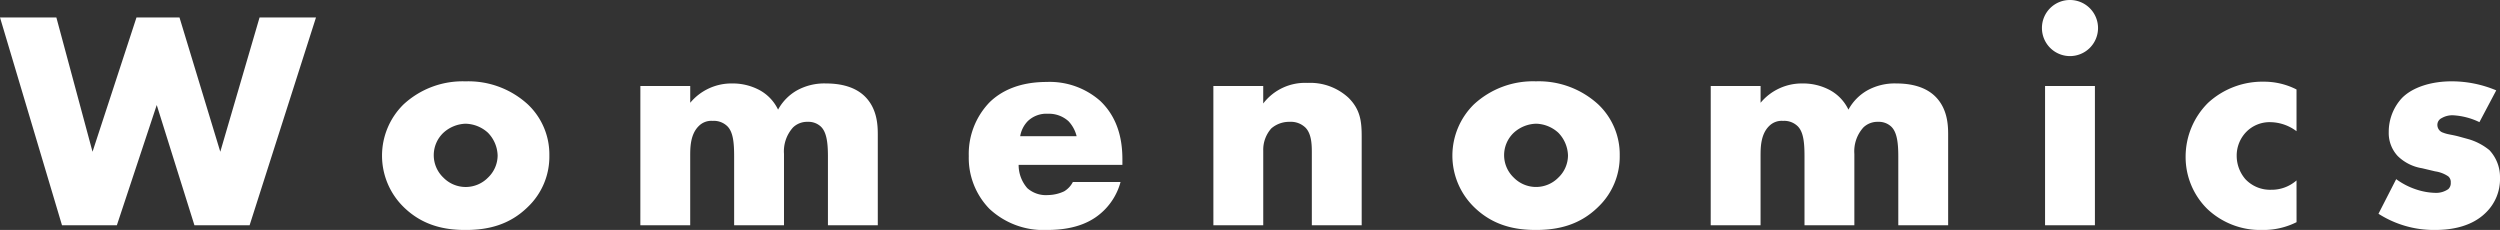 <svg xmlns="http://www.w3.org/2000/svg" width="449.288" height="41.328" viewBox="0 0 449.288 41.328">
  <rect x="0" y="0" width="449.288" height="41.328" fill="#333333" stroke="none"/>
  <path id="Diversity" d="M32.611,17.648,43.755,55h9.856l7.168-21.616L67.555,55h9.912L89.4,17.648H79.259L72.2,41.784,64.867,17.648H57.139l-7.9,24.136-6.5-24.136Zm83.72,19.1a6.165,6.165,0,0,1,3.976,1.624,6.08,6.08,0,0,1,1.736,4.088,5.523,5.523,0,0,1-1.736,3.976,5.611,5.611,0,0,1-8.008,0,5.55,5.55,0,0,1,0-8.064A6.192,6.192,0,0,1,116.331,36.744Zm15.008,5.712a12.373,12.373,0,0,0-3.864-9.184,15.813,15.813,0,0,0-11.2-4.144,15.63,15.63,0,0,0-11.144,4.144,12.913,12.913,0,0,0,0,18.424c3.472,3.416,7.5,4.144,11.144,4.144,4.032,0,7.9-.9,11.2-4.144A12.492,12.492,0,0,0,131.339,42.456ZM147.691,55h8.96V42.624c0-1.568,0-3.976,1.568-5.488a3.154,3.154,0,0,1,2.464-.9,3.474,3.474,0,0,1,2.688,1.008c1.008,1.064,1.176,2.968,1.176,5.376V55h8.96V42.176a6.4,6.4,0,0,1,1.624-4.76,3.626,3.626,0,0,1,2.632-1.008,3.268,3.268,0,0,1,2.352.84c1.008.952,1.288,2.744,1.288,5.376V55h8.96V38.7c0-1.736-.112-4.7-2.352-6.888-2.072-2.016-5.1-2.3-6.944-2.3a10.152,10.152,0,0,0-5.208,1.232,8.8,8.8,0,0,0-3.416,3.472,7.819,7.819,0,0,0-3.472-3.584,10.19,10.19,0,0,0-4.816-1.12,9.616,9.616,0,0,0-7.5,3.472V29.968h-8.96Zm86.632-11.816c0-2.8-.448-7.168-3.976-10.528a13.713,13.713,0,0,0-9.632-3.416c-4.928,0-8.176,1.624-10.248,3.64a13.36,13.36,0,0,0-3.752,9.688,13.11,13.11,0,0,0,3.7,9.464,14.2,14.2,0,0,0,10.36,3.808c5.432,0,8.344-1.68,10.192-3.472a11.252,11.252,0,0,0,3.024-5.152h-8.568a4.169,4.169,0,0,1-1.568,1.68,7.07,7.07,0,0,1-2.912.672,5.034,5.034,0,0,1-3.7-1.232,6.323,6.323,0,0,1-1.568-4.2h18.648Zm-18.368-4.2A5.109,5.109,0,0,1,217.3,36.3a4.815,4.815,0,0,1,3.64-1.344,5.22,5.22,0,0,1,3.7,1.344,6.006,6.006,0,0,1,1.456,2.688ZM250.675,55h8.96V41.56a5.757,5.757,0,0,1,1.456-3.976,4.9,4.9,0,0,1,3.3-1.176,3.751,3.751,0,0,1,2.856,1.064c1.176,1.232,1.12,3.416,1.12,4.872V55h8.96V39.1c0-2.744-.224-4.872-2.352-7a10.123,10.123,0,0,0-7.392-2.688,9.441,9.441,0,0,0-7.952,3.7V29.968h-8.96Zm58.016-18.256a6.165,6.165,0,0,1,3.976,1.624,6.08,6.08,0,0,1,1.736,4.088,5.523,5.523,0,0,1-1.736,3.976,5.611,5.611,0,0,1-8.008,0,5.55,5.55,0,0,1,0-8.064A6.192,6.192,0,0,1,308.691,36.744ZM323.7,42.456a12.373,12.373,0,0,0-3.864-9.184,15.813,15.813,0,0,0-11.2-4.144,15.63,15.63,0,0,0-11.144,4.144,12.913,12.913,0,0,0,0,18.424c3.472,3.416,7.5,4.144,11.144,4.144,4.032,0,7.9-.9,11.2-4.144A12.492,12.492,0,0,0,323.7,42.456ZM340.051,55h8.96V42.624c0-1.568,0-3.976,1.568-5.488a3.154,3.154,0,0,1,2.464-.9,3.474,3.474,0,0,1,2.688,1.008c1.008,1.064,1.176,2.968,1.176,5.376V55h8.96V42.176a6.4,6.4,0,0,1,1.624-4.76,3.626,3.626,0,0,1,2.632-1.008,3.268,3.268,0,0,1,2.352.84c1.008.952,1.288,2.744,1.288,5.376V55h8.96V38.7c0-1.736-.112-4.7-2.352-6.888-2.072-2.016-5.1-2.3-6.944-2.3a10.153,10.153,0,0,0-5.208,1.232,8.8,8.8,0,0,0-3.416,3.472,7.819,7.819,0,0,0-3.472-3.584,10.189,10.189,0,0,0-4.816-1.12,9.616,9.616,0,0,0-7.5,3.472V29.968h-8.96Zm60.088-25.032V55h8.96V29.968Zm-.56-10.416a5.04,5.04,0,1,0,5.04-5.04A5.019,5.019,0,0,0,399.579,19.552Zm45.752,27.384a6.777,6.777,0,0,1-4.592,1.68,6.081,6.081,0,0,1-4.592-1.9,6.429,6.429,0,0,1-1.568-4.2,6.093,6.093,0,0,1,1.736-4.312,5.872,5.872,0,0,1,4.368-1.736,7.986,7.986,0,0,1,4.648,1.624v-7.5a12.844,12.844,0,0,0-5.824-1.4,14.438,14.438,0,0,0-10.08,3.808A13.632,13.632,0,0,0,425.4,42.68a13.1,13.1,0,0,0,3.864,9.352,13.825,13.825,0,0,0,9.856,3.808,13.29,13.29,0,0,0,6.216-1.4Zm14.728,5.992a18.468,18.468,0,0,0,10.08,2.912c2.072,0,6.328-.224,9.24-3.136a8.366,8.366,0,0,0,2.52-6.216A7.079,7.079,0,0,0,480,41.5a10.578,10.578,0,0,0-3.7-1.96l-1.624-.448c-1.4-.392-2.128-.392-2.968-.728a1.458,1.458,0,0,1-1.064-1.4,1.343,1.343,0,0,1,.784-1.232,3.783,3.783,0,0,1,2.072-.5,12.4,12.4,0,0,1,4.7,1.232l3.024-5.712a20.66,20.66,0,0,0-8.008-1.624c-3.7,0-7.056,1.064-8.96,3.024a8.945,8.945,0,0,0-2.352,6.1,6.055,6.055,0,0,0,1.624,4.312,8.054,8.054,0,0,0,4.368,2.184l2.352.56a5.588,5.588,0,0,1,2.352.9,1.329,1.329,0,0,1,.448,1.12A1.436,1.436,0,0,1,472.6,48.5a3.8,3.8,0,0,1-2.3.672,11.661,11.661,0,0,1-3.472-.616,12.82,12.82,0,0,1-3.584-1.848Z" transform="translate(-32.611 -14.512)" fill="#fff"/>
</svg>
